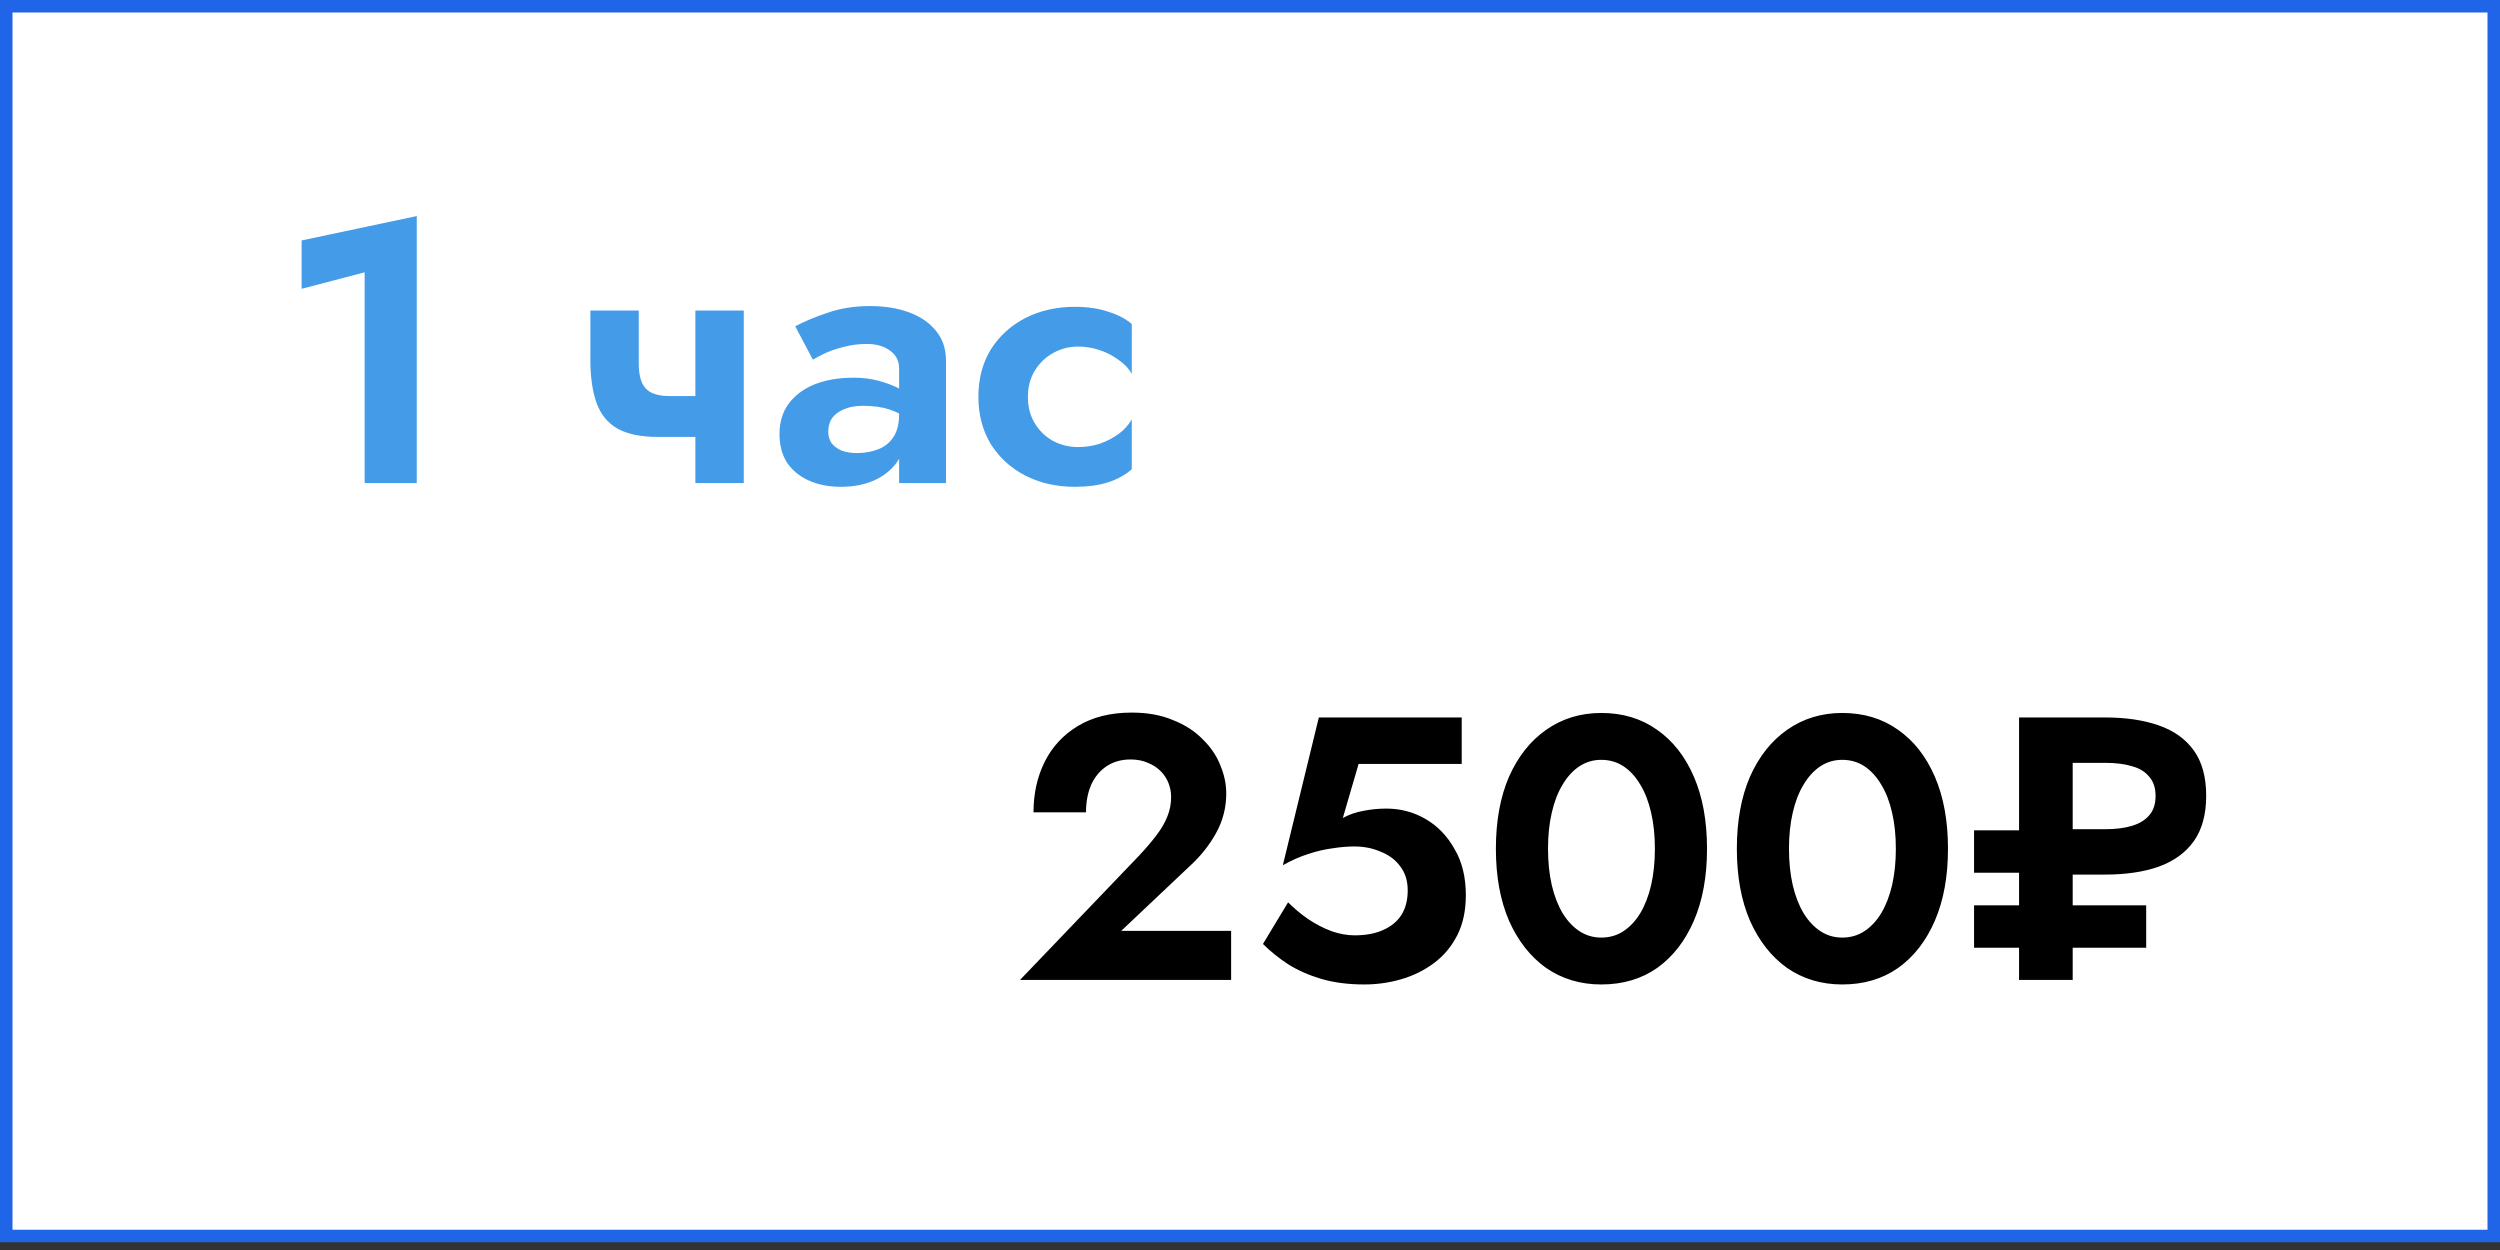 <?xml version="1.0" encoding="UTF-8"?> <svg xmlns="http://www.w3.org/2000/svg" width="200" height="100" viewBox="0 0 200 100" fill="none"><rect x="0" y="0" width="200" height="100" fill="#333333" stroke="none"/><rect x="0.5" y="0.5" width="199" height="98.379" fill="white" stroke="#2065E7"></rect><path d="M24.13 23.105V19.235L33.34 17.285V38.645H29.17V21.785L24.13 23.105ZM52.63 34.955L53.531 31.685H57.34V34.955H52.63ZM55.63 24.845H59.501V38.645H55.63V24.845ZM51.1 24.845V29.075C51.1 29.695 51.181 30.195 51.34 30.575C51.501 30.955 51.761 31.235 52.12 31.415C52.48 31.595 52.95 31.685 53.531 31.685L52.63 34.955C51.251 34.955 50.16 34.725 49.361 34.265C48.581 33.805 48.031 33.115 47.711 32.195C47.391 31.275 47.23 30.145 47.23 28.805V24.845H51.1ZM66.26 34.535C66.26 34.915 66.36 35.235 66.56 35.495C66.76 35.735 67.03 35.925 67.37 36.065C67.73 36.185 68.12 36.245 68.54 36.245C69.16 36.245 69.73 36.145 70.25 35.945C70.77 35.745 71.18 35.415 71.48 34.955C71.78 34.495 71.93 33.885 71.93 33.125L72.41 34.745C72.41 35.625 72.18 36.385 71.72 37.025C71.26 37.645 70.64 38.125 69.86 38.465C69.1 38.785 68.24 38.945 67.28 38.945C66.34 38.945 65.5 38.785 64.76 38.465C64.02 38.145 63.43 37.675 62.99 37.055C62.57 36.415 62.36 35.635 62.36 34.715C62.36 33.775 62.6 32.975 63.08 32.315C63.58 31.635 64.27 31.115 65.15 30.755C66.05 30.395 67.1 30.215 68.3 30.215C69.04 30.215 69.73 30.305 70.37 30.485C71.01 30.665 71.55 30.875 71.99 31.115C72.43 31.355 72.74 31.585 72.92 31.805V33.695C72.36 33.275 71.78 32.965 71.18 32.765C70.58 32.565 69.87 32.465 69.05 32.465C68.45 32.465 67.94 32.555 67.52 32.735C67.1 32.915 66.78 33.155 66.56 33.455C66.36 33.755 66.26 34.115 66.26 34.535ZM65.03 28.775L63.62 26.105C64.32 25.725 65.18 25.365 66.2 25.025C67.22 24.665 68.35 24.485 69.59 24.485C70.79 24.485 71.84 24.655 72.74 24.995C73.66 25.335 74.38 25.835 74.9 26.495C75.42 27.135 75.68 27.925 75.68 28.865V38.645H71.93V29.495C71.93 28.875 71.69 28.395 71.21 28.055C70.73 27.695 70.11 27.515 69.35 27.515C68.69 27.515 68.07 27.595 67.49 27.755C66.93 27.895 66.43 28.065 65.99 28.265C65.57 28.465 65.25 28.635 65.03 28.775ZM82.231 31.745C82.231 32.545 82.411 33.245 82.771 33.845C83.131 34.445 83.611 34.915 84.211 35.255C84.831 35.595 85.511 35.765 86.251 35.765C86.851 35.765 87.431 35.675 87.991 35.495C88.551 35.295 89.051 35.035 89.491 34.715C89.951 34.375 90.301 33.985 90.541 33.545V37.535C90.061 37.975 89.431 38.325 88.651 38.585C87.891 38.825 87.001 38.945 85.981 38.945C84.521 38.945 83.201 38.645 82.021 38.045C80.861 37.445 79.941 36.605 79.261 35.525C78.601 34.425 78.271 33.165 78.271 31.745C78.271 30.305 78.601 29.045 79.261 27.965C79.941 26.885 80.861 26.045 82.021 25.445C83.201 24.845 84.521 24.545 85.981 24.545C87.001 24.545 87.891 24.675 88.651 24.935C89.431 25.175 90.061 25.505 90.541 25.925V29.915C90.301 29.475 89.941 29.095 89.461 28.775C89.001 28.435 88.491 28.175 87.931 27.995C87.371 27.815 86.811 27.725 86.251 27.725C85.511 27.725 84.831 27.905 84.211 28.265C83.611 28.605 83.131 29.075 82.771 29.675C82.411 30.275 82.231 30.965 82.231 31.745Z" fill="#449BE8"></path><path d="M81.6 78.397L91.14 68.437C91.68 67.857 92.14 67.317 92.52 66.817C92.9 66.317 93.19 65.817 93.39 65.317C93.59 64.817 93.69 64.297 93.69 63.757C93.69 63.377 93.62 63.007 93.48 62.647C93.34 62.287 93.13 61.967 92.85 61.687C92.57 61.407 92.23 61.187 91.83 61.027C91.43 60.847 90.97 60.757 90.45 60.757C89.71 60.757 89.07 60.937 88.53 61.297C88.01 61.637 87.6 62.127 87.3 62.767C87.02 63.407 86.88 64.147 86.88 64.987H82.68C82.68 63.487 82.98 62.137 83.58 60.937C84.18 59.737 85.06 58.787 86.22 58.087C87.4 57.367 88.84 57.007 90.54 57.007C91.8 57.007 92.9 57.207 93.84 57.607C94.8 57.987 95.59 58.497 96.21 59.137C96.85 59.757 97.32 60.447 97.62 61.207C97.94 61.967 98.1 62.727 98.1 63.487C98.1 64.607 97.83 65.657 97.29 66.637C96.75 67.617 96.04 68.507 95.16 69.307L89.7 74.467H98.49V78.397H81.6ZM117.267 71.617C117.267 72.857 117.037 73.927 116.577 74.827C116.117 75.727 115.497 76.467 114.717 77.047C113.937 77.627 113.067 78.057 112.107 78.337C111.147 78.617 110.157 78.757 109.137 78.757C107.857 78.757 106.707 78.607 105.687 78.307C104.687 78.007 103.807 77.617 103.047 77.137C102.287 76.637 101.617 76.097 101.037 75.517L103.047 72.187C103.547 72.687 104.087 73.137 104.667 73.537C105.267 73.937 105.887 74.257 106.527 74.497C107.167 74.717 107.777 74.827 108.357 74.827C109.257 74.827 110.017 74.687 110.637 74.407C111.277 74.127 111.767 73.727 112.107 73.207C112.447 72.667 112.617 72.007 112.617 71.227C112.617 70.467 112.417 69.827 112.017 69.307C111.637 68.787 111.117 68.397 110.457 68.137C109.817 67.857 109.117 67.717 108.357 67.717C107.797 67.717 107.207 67.767 106.587 67.867C105.967 67.947 105.327 68.097 104.667 68.317C104.027 68.517 103.347 68.817 102.627 69.217L105.507 57.397H116.937V61.117H108.687L107.427 65.437C107.947 65.157 108.497 64.967 109.077 64.867C109.677 64.747 110.287 64.687 110.907 64.687C112.047 64.687 113.097 64.967 114.057 65.527C115.017 66.087 115.787 66.887 116.367 67.927C116.967 68.947 117.267 70.177 117.267 71.617ZM123.841 67.897C123.841 68.957 123.941 69.927 124.141 70.807C124.341 71.667 124.631 72.417 125.011 73.057C125.391 73.677 125.841 74.157 126.361 74.497C126.881 74.837 127.461 75.007 128.101 75.007C128.761 75.007 129.351 74.837 129.871 74.497C130.391 74.157 130.841 73.677 131.221 73.057C131.601 72.417 131.891 71.667 132.091 70.807C132.291 69.927 132.391 68.957 132.391 67.897C132.391 66.837 132.291 65.877 132.091 65.017C131.891 64.137 131.601 63.387 131.221 62.767C130.841 62.127 130.391 61.637 129.871 61.297C129.351 60.957 128.761 60.787 128.101 60.787C127.461 60.787 126.881 60.957 126.361 61.297C125.841 61.637 125.391 62.127 125.011 62.767C124.631 63.387 124.341 64.137 124.141 65.017C123.941 65.877 123.841 66.837 123.841 67.897ZM119.671 67.897C119.671 65.677 120.021 63.757 120.721 62.137C121.441 60.517 122.431 59.267 123.691 58.387C124.971 57.487 126.441 57.037 128.101 57.037C129.821 57.037 131.311 57.487 132.571 58.387C133.831 59.267 134.811 60.517 135.511 62.137C136.211 63.757 136.561 65.677 136.561 67.897C136.561 70.117 136.211 72.037 135.511 73.657C134.811 75.277 133.831 76.537 132.571 77.437C131.311 78.317 129.821 78.757 128.101 78.757C126.441 78.757 124.971 78.317 123.691 77.437C122.431 76.537 121.441 75.277 120.721 73.657C120.021 72.037 119.671 70.117 119.671 67.897ZM143.118 67.897C143.118 68.957 143.218 69.927 143.418 70.807C143.618 71.667 143.908 72.417 144.288 73.057C144.668 73.677 145.118 74.157 145.638 74.497C146.158 74.837 146.738 75.007 147.378 75.007C148.038 75.007 148.628 74.837 149.148 74.497C149.668 74.157 150.118 73.677 150.498 73.057C150.878 72.417 151.168 71.667 151.368 70.807C151.568 69.927 151.668 68.957 151.668 67.897C151.668 66.837 151.568 65.877 151.368 65.017C151.168 64.137 150.878 63.387 150.498 62.767C150.118 62.127 149.668 61.637 149.148 61.297C148.628 60.957 148.038 60.787 147.378 60.787C146.738 60.787 146.158 60.957 145.638 61.297C145.118 61.637 144.668 62.127 144.288 62.767C143.908 63.387 143.618 64.137 143.418 65.017C143.218 65.877 143.118 66.837 143.118 67.897ZM138.948 67.897C138.948 65.677 139.298 63.757 139.998 62.137C140.718 60.517 141.708 59.267 142.968 58.387C144.248 57.487 145.718 57.037 147.378 57.037C149.098 57.037 150.588 57.487 151.848 58.387C153.108 59.267 154.088 60.517 154.788 62.137C155.488 63.757 155.838 65.677 155.838 67.897C155.838 70.117 155.488 72.037 154.788 73.657C154.088 75.277 153.108 76.537 151.848 77.437C150.588 78.317 149.098 78.757 147.378 78.757C145.718 78.757 144.248 78.317 142.968 77.437C141.708 76.537 140.718 75.277 139.998 73.657C139.298 72.037 138.948 70.117 138.948 67.897ZM161.525 57.397H165.815V78.397H161.525V57.397ZM164.075 61.027V57.397H168.395C170.055 57.397 171.485 57.607 172.685 58.027C173.905 58.447 174.845 59.117 175.505 60.037C176.165 60.957 176.495 62.167 176.495 63.667C176.495 65.147 176.165 66.357 175.505 67.297C174.845 68.217 173.905 68.897 172.685 69.337C171.485 69.757 170.055 69.967 168.395 69.967H164.075V66.337H168.395C169.255 66.337 169.975 66.247 170.555 66.067C171.155 65.887 171.615 65.607 171.935 65.227C172.275 64.847 172.445 64.327 172.445 63.667C172.445 63.027 172.275 62.517 171.935 62.137C171.615 61.737 171.155 61.457 170.555 61.297C169.975 61.117 169.255 61.027 168.395 61.027H164.075ZM165.425 75.817V72.427H171.695V75.817H165.425ZM157.925 69.817V66.427H164.195V69.817H157.925ZM157.925 75.817V72.427H164.195V75.817H157.925Z" fill="black"></path></svg> 